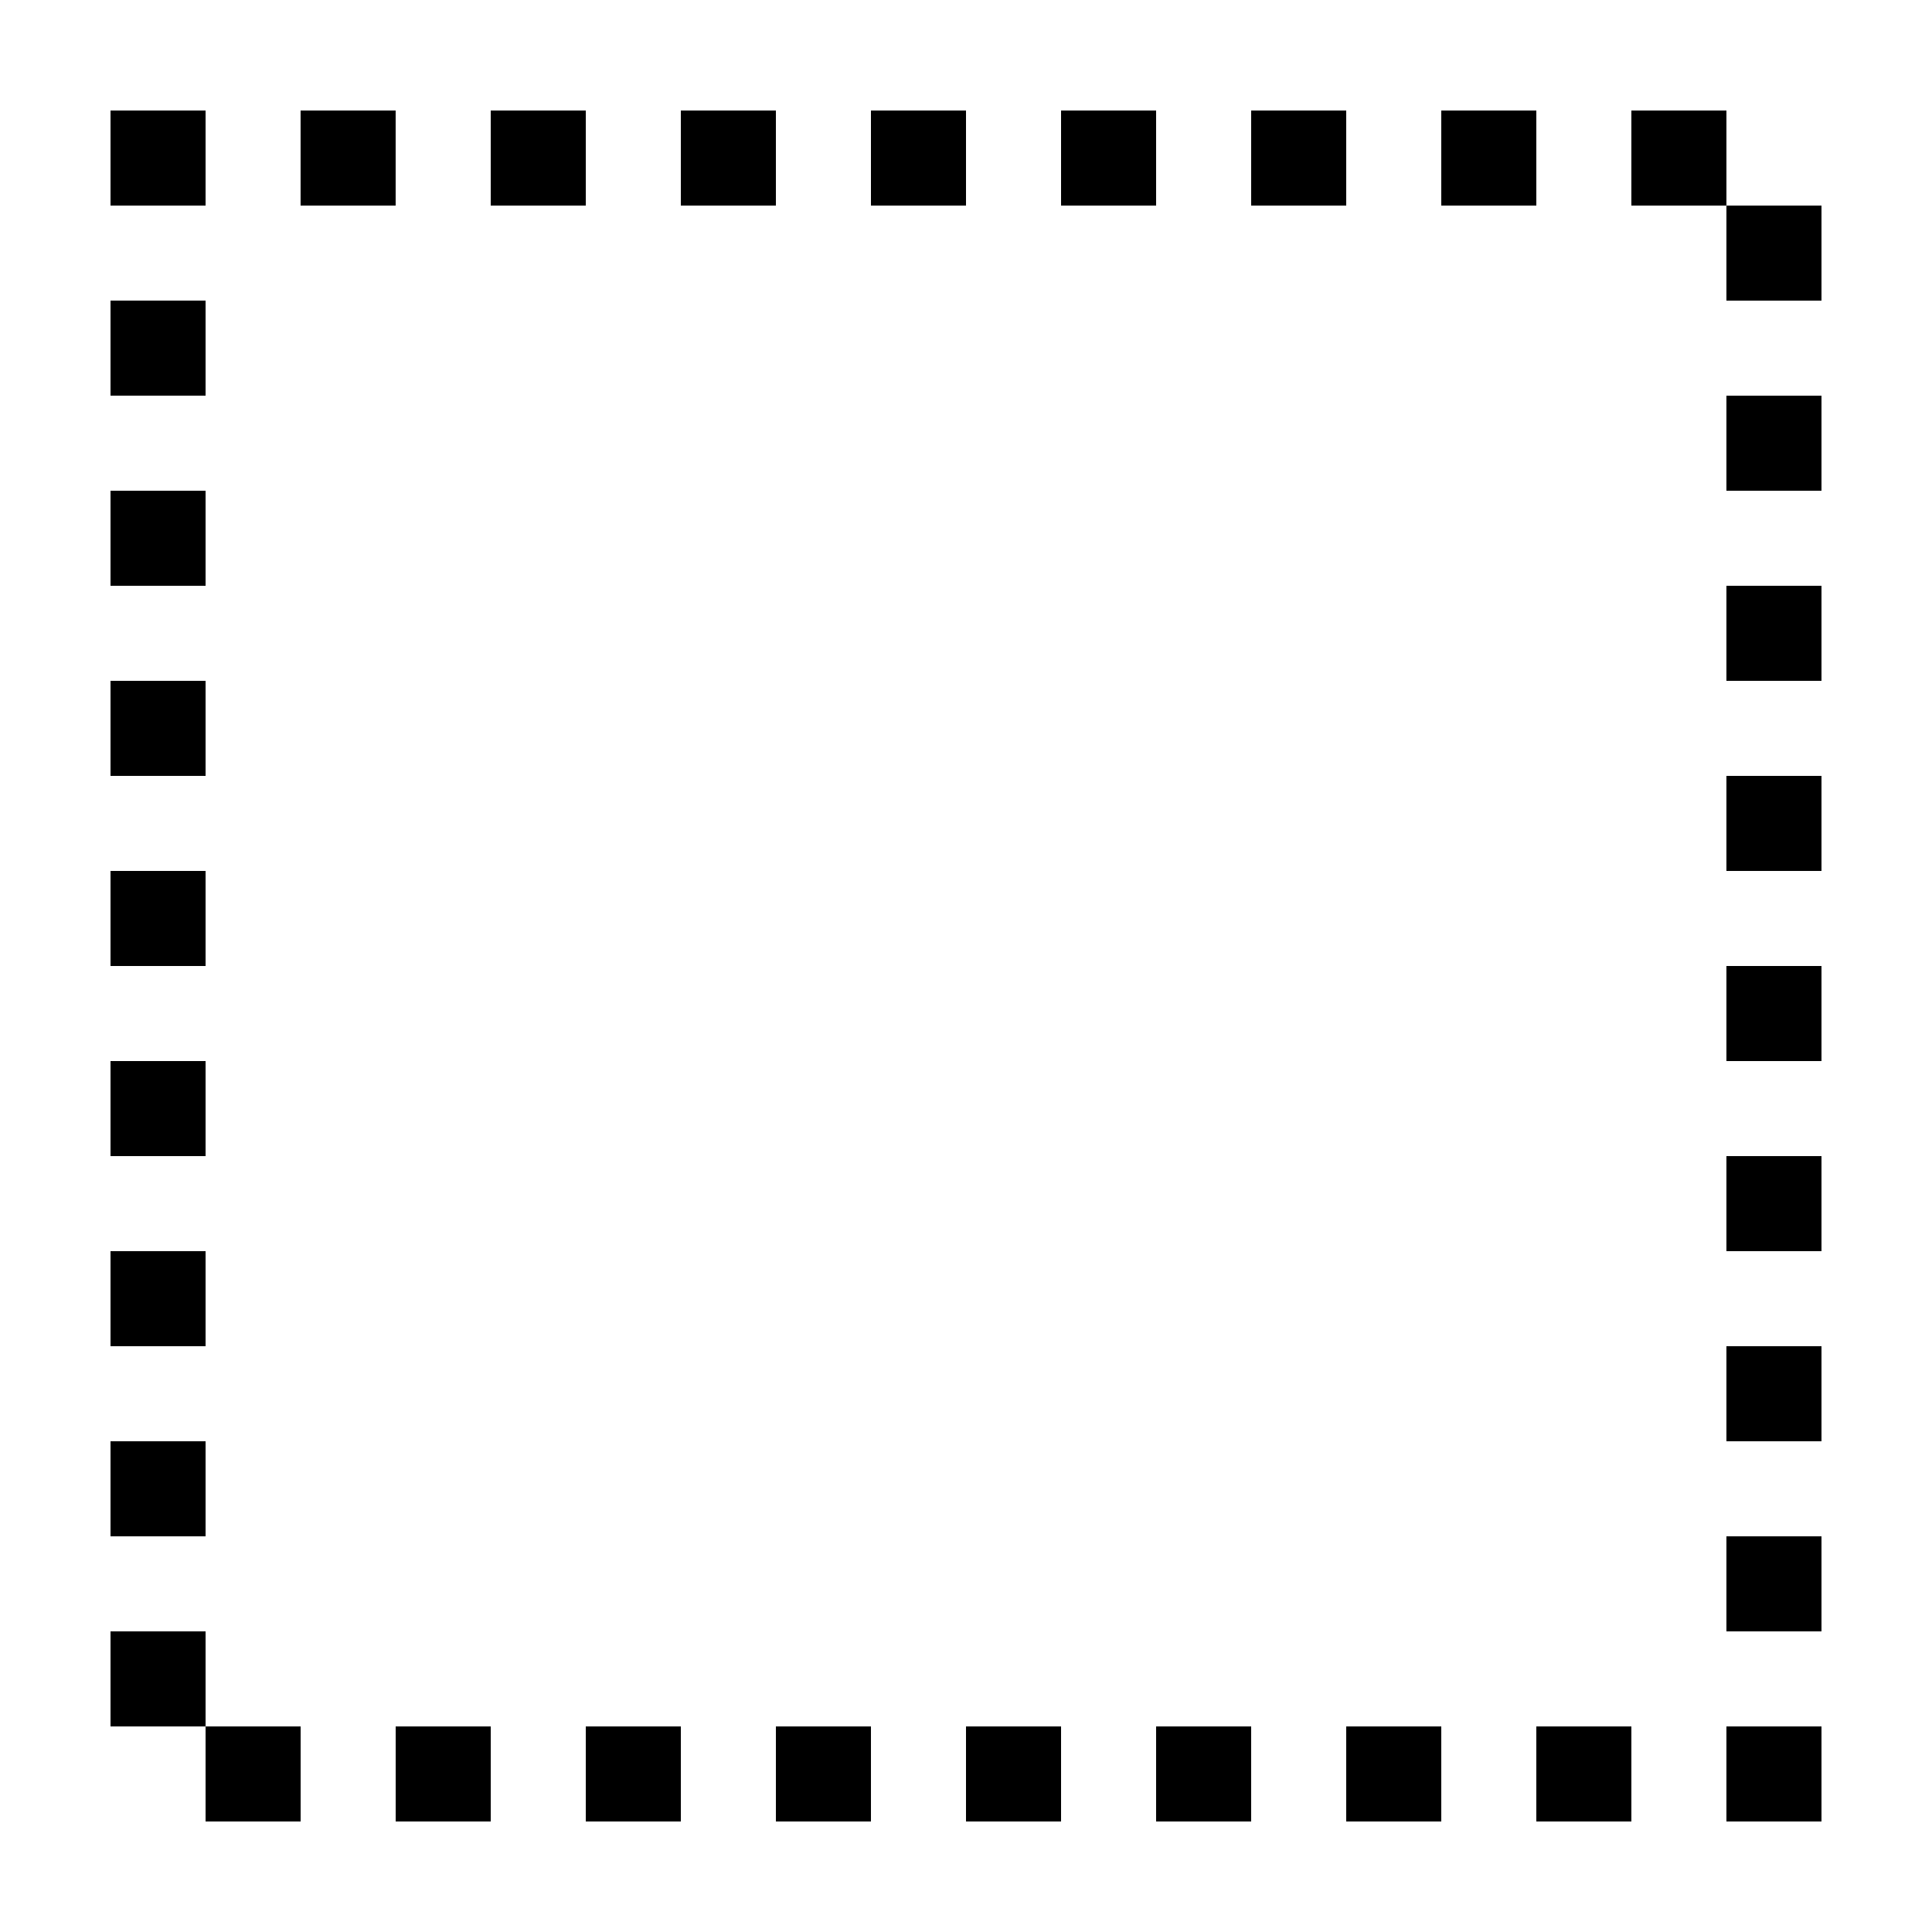 <?xml version="1.0" encoding="UTF-8"?>
<!-- Uploaded to: SVG Repo, www.svgrepo.com, Generator: SVG Repo Mixer Tools -->
<svg fill="#000000" width="800px" height="800px" version="1.1" viewBox="144 144 512 512" xmlns="http://www.w3.org/2000/svg">
 <g>
  <path d="m173.29 223.66h25.191v25.191h-25.191z"/>
  <path d="m173.29 274.05h25.191v25.191h-25.191z"/>
  <path d="m173.29 324.43h25.191v25.191h-25.191z"/>
  <path d="m173.29 374.81h25.191v25.191h-25.191z"/>
  <path d="m173.29 425.19h25.191v25.191h-25.191z"/>
  <path d="m173.29 475.57h25.191v25.191h-25.191z"/>
  <path d="m173.29 525.95h25.191v25.191h-25.191z"/>
  <path d="m173.29 576.33h25.191v25.191h-25.191z"/>
  <path d="m601.52 198.48h25.191v25.191h-25.191z"/>
  <path d="m601.52 248.86h25.191v25.191h-25.191z"/>
  <path d="m601.52 299.24h25.191v25.191h-25.191z"/>
  <path d="m601.52 349.62h25.191v25.191h-25.191z"/>
  <path d="m601.52 400h25.191v25.191h-25.191z"/>
  <path d="m601.52 450.38h25.191v25.191h-25.191z"/>
  <path d="m601.52 500.76h25.191v25.191h-25.191z"/>
  <path d="m601.52 551.14h25.191v25.191h-25.191z"/>
  <path d="m173.29 173.29h25.191v25.191h-25.191z"/>
  <path d="m223.66 173.29h25.191v25.191h-25.191z"/>
  <path d="m274.05 173.29h25.191v25.191h-25.191z"/>
  <path d="m324.43 173.29h25.191v25.191h-25.191z"/>
  <path d="m374.81 173.29h25.191v25.191h-25.191z"/>
  <path d="m425.19 173.29h25.191v25.191h-25.191z"/>
  <path d="m475.57 173.29h25.191v25.191h-25.191z"/>
  <path d="m525.95 173.29h25.191v25.191h-25.191z"/>
  <path d="m576.33 173.29h25.191v25.191h-25.191z"/>
  <path d="m198.48 601.52h25.191v25.191h-25.191z"/>
  <path d="m248.86 601.52h25.191v25.191h-25.191z"/>
  <path d="m299.24 601.52h25.191v25.191h-25.191z"/>
  <path d="m349.62 601.52h25.191v25.191h-25.191z"/>
  <path d="m400 601.52h25.191v25.191h-25.191z"/>
  <path d="m450.38 601.52h25.191v25.191h-25.191z"/>
  <path d="m500.76 601.52h25.191v25.191h-25.191z"/>
  <path d="m551.14 601.52h25.191v25.191h-25.191z"/>
  <path d="m601.52 601.52h25.191v25.191h-25.191z"/>
 </g>
</svg>